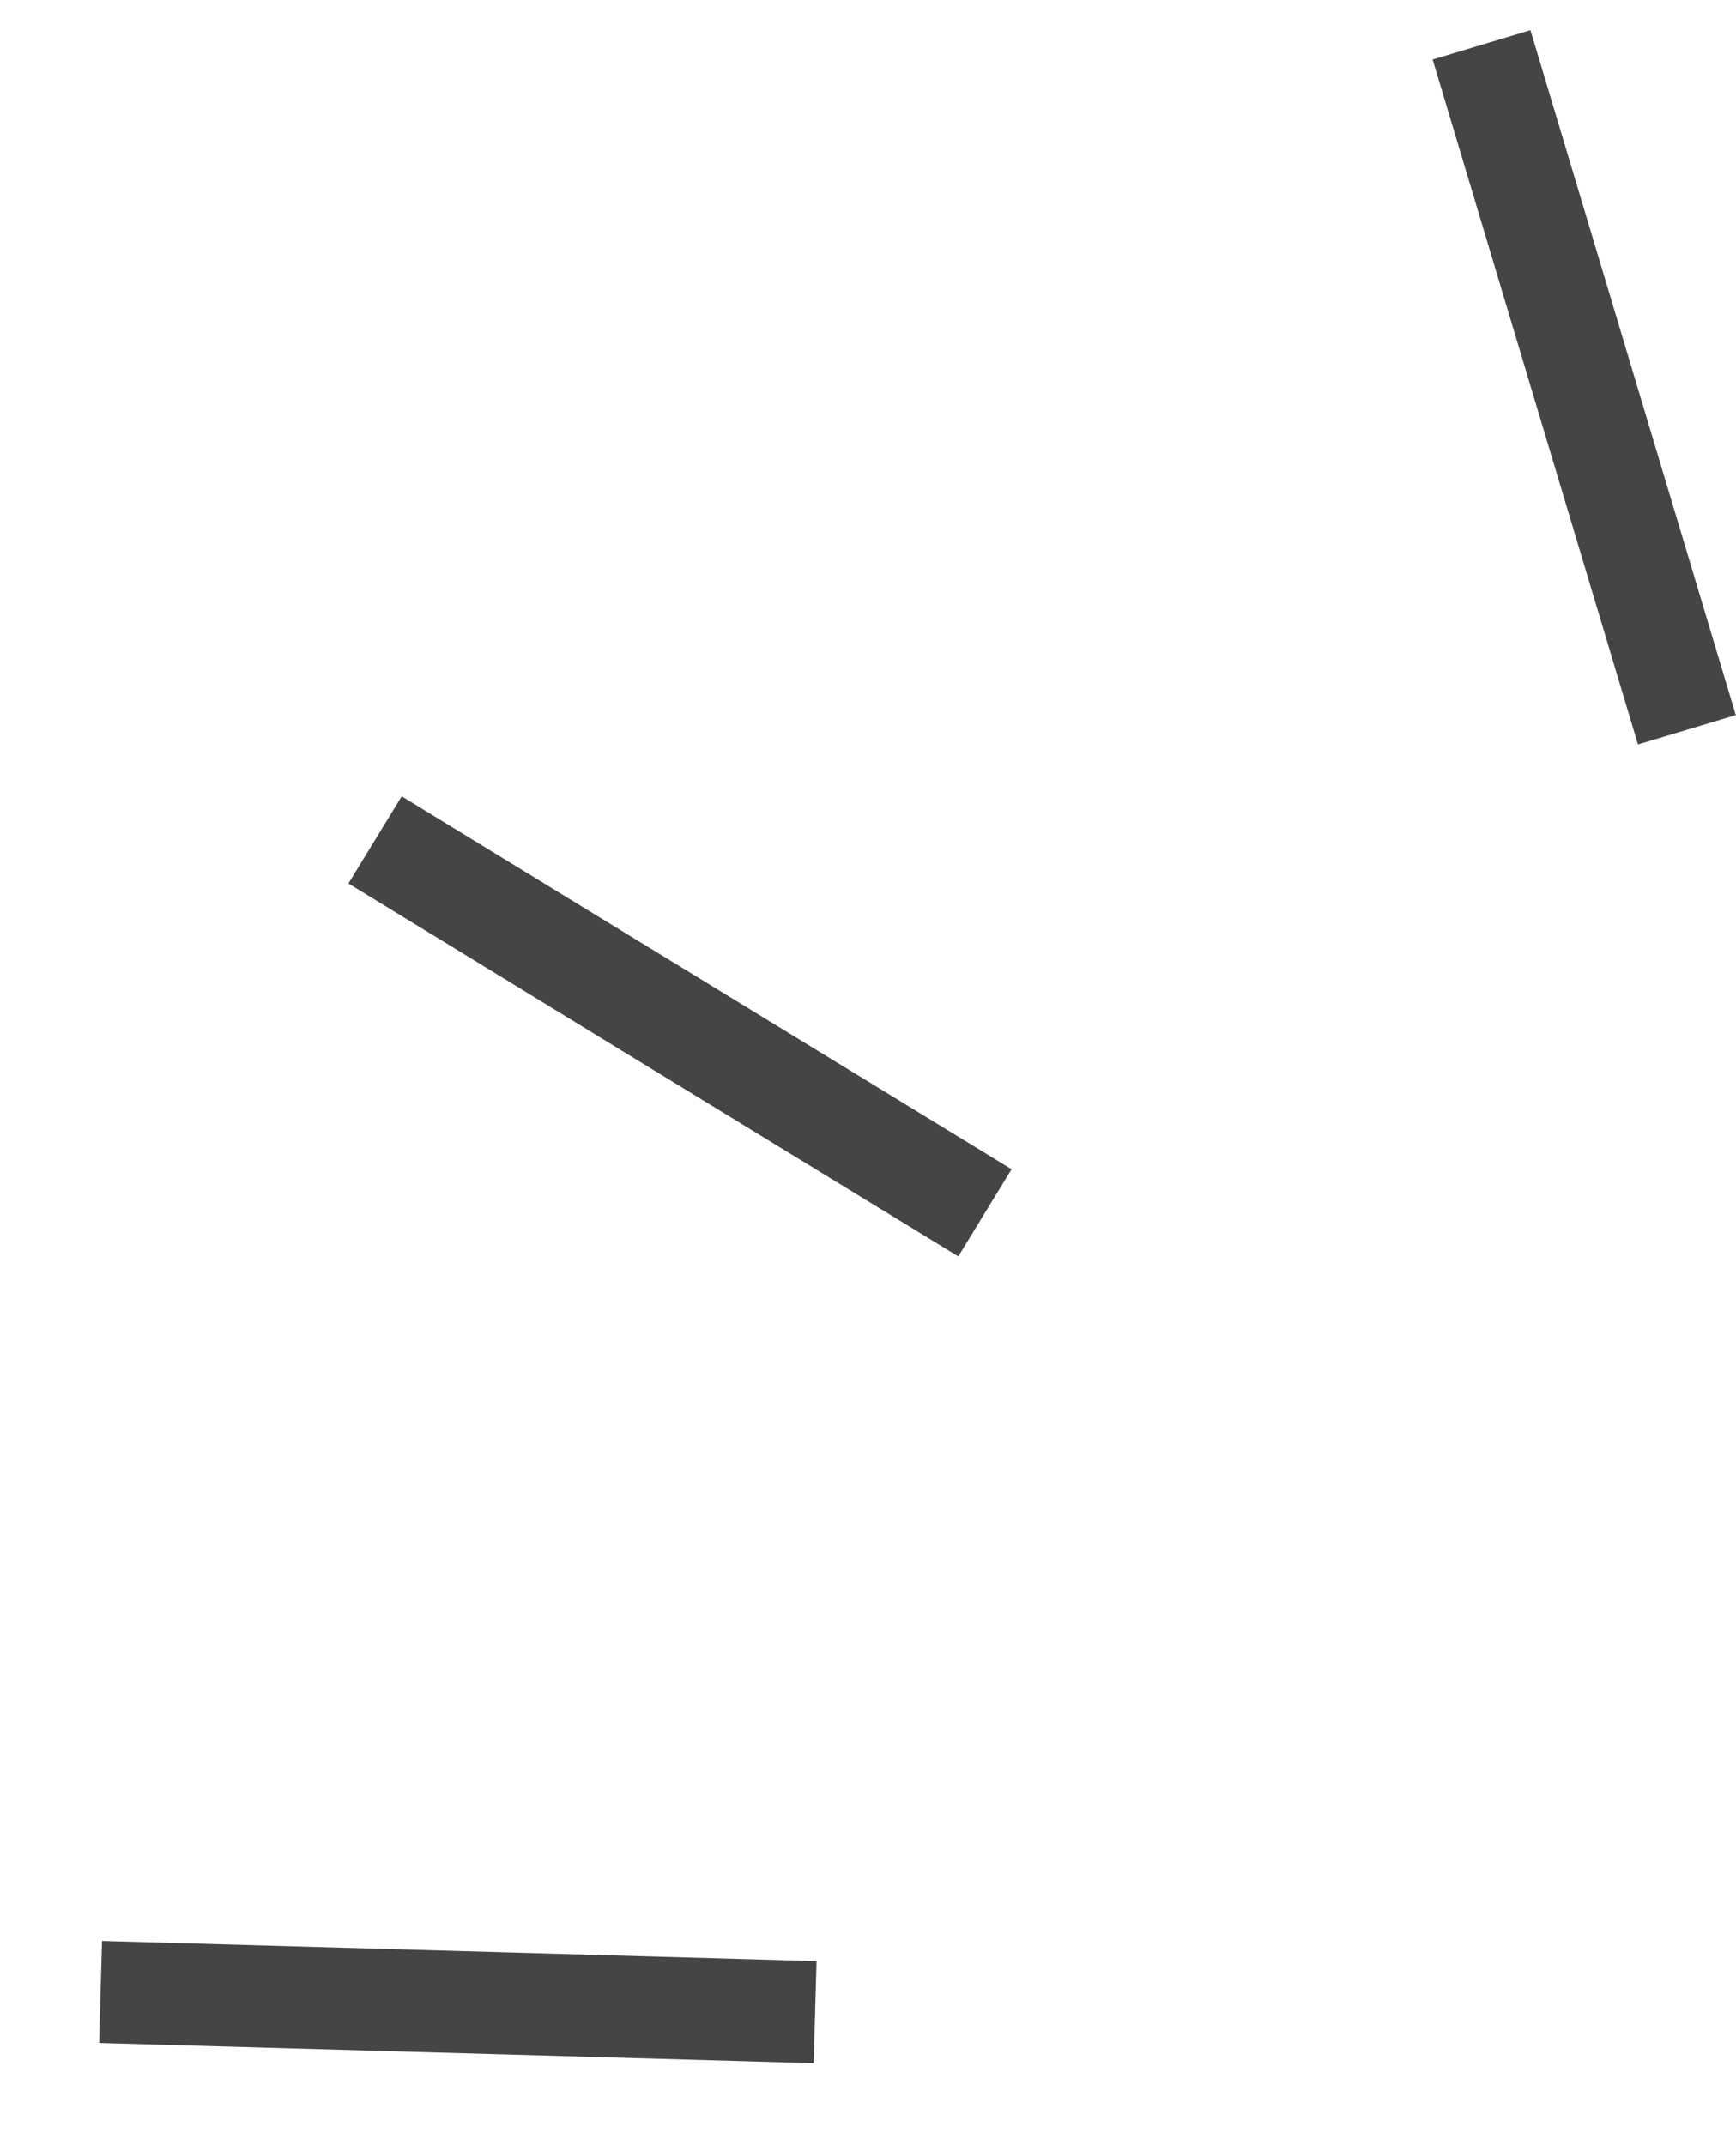 <?xml version="1.0" encoding="UTF-8"?> <svg xmlns="http://www.w3.org/2000/svg" width="17" height="21" viewBox="0 0 17 21" fill="none"><line x1="16.519" y1="7.144" x2="14.508" y2="0.439" stroke="#454545"></line><line x1="7.982" y1="19.698" x2="0.985" y2="19.5" stroke="#454545"></line><line x1="9.645" y1="11.873" x2="3.673" y2="8.222" stroke="#454545"></line></svg> 